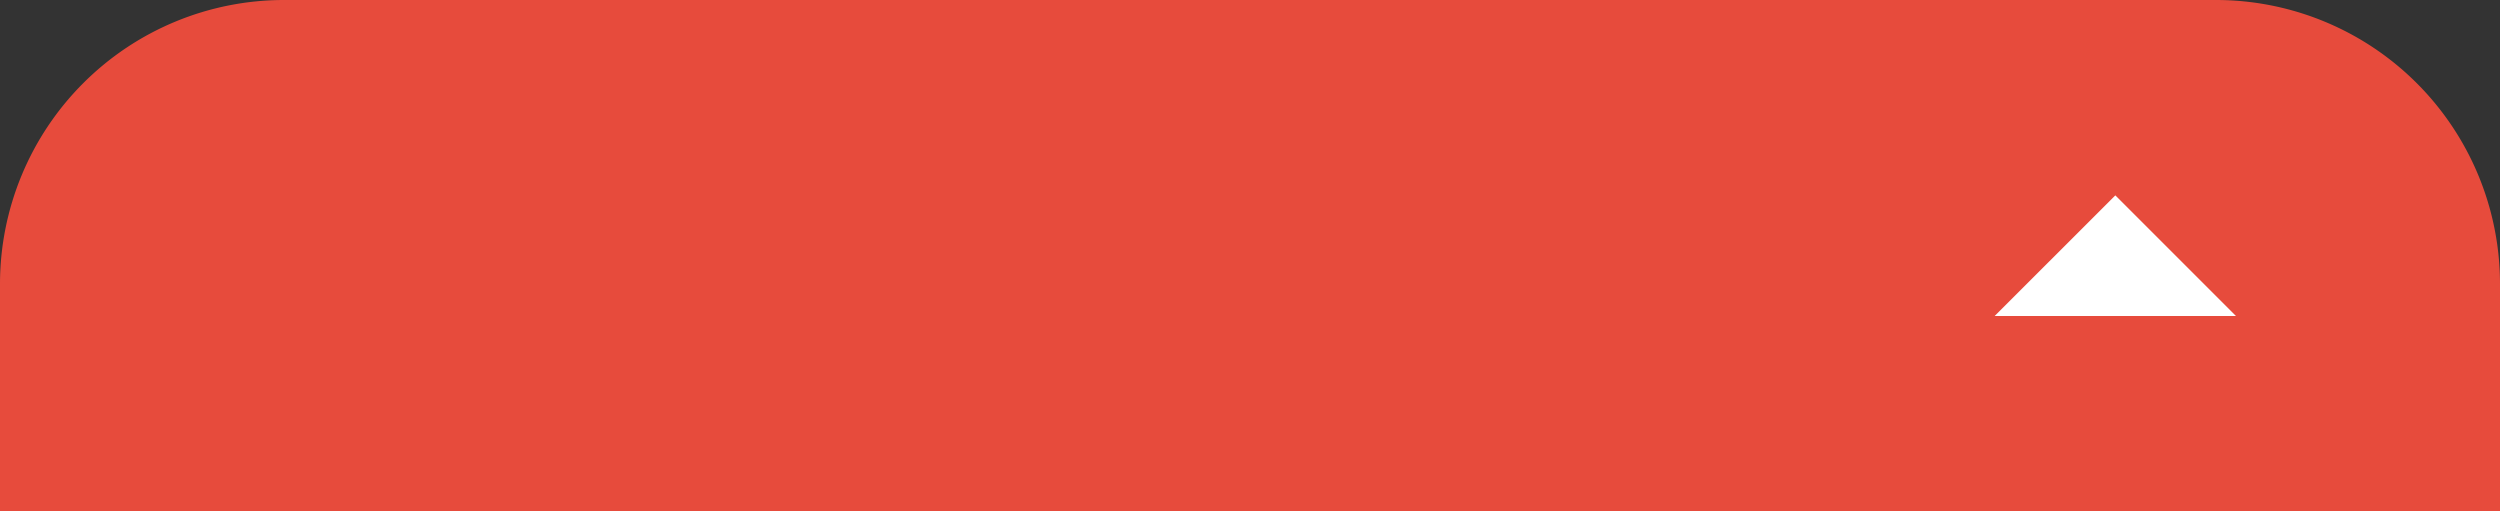 <?xml version="1.0" encoding="utf-8"?>
<svg xmlns="http://www.w3.org/2000/svg" width="88" height="18" viewBox="0 0 88 18">
                  <rect x="0" y="0" width="88" height="18" fill="#333333" stroke="none"/>
                  <path id="Rectangle_14" data-name="Rectangle 14"
                    d="M10,0H78A10,10,0,0,1,88,10v8a0,0,0,0,1,0,0H0a0,0,0,0,1,0,0V10A10,10,0,0,1,10,0Z"
                    fill="#e74b3c" />
                  <path id="Icon_ionic-md-arrow-dropdown" data-name="Icon ionic-md-arrow-dropdown"
                    d="M0,0,4.246,4.246,8.493,0Z" transform="translate(78.705 11.123) rotate(180)" fill="#fff" />
                </svg>